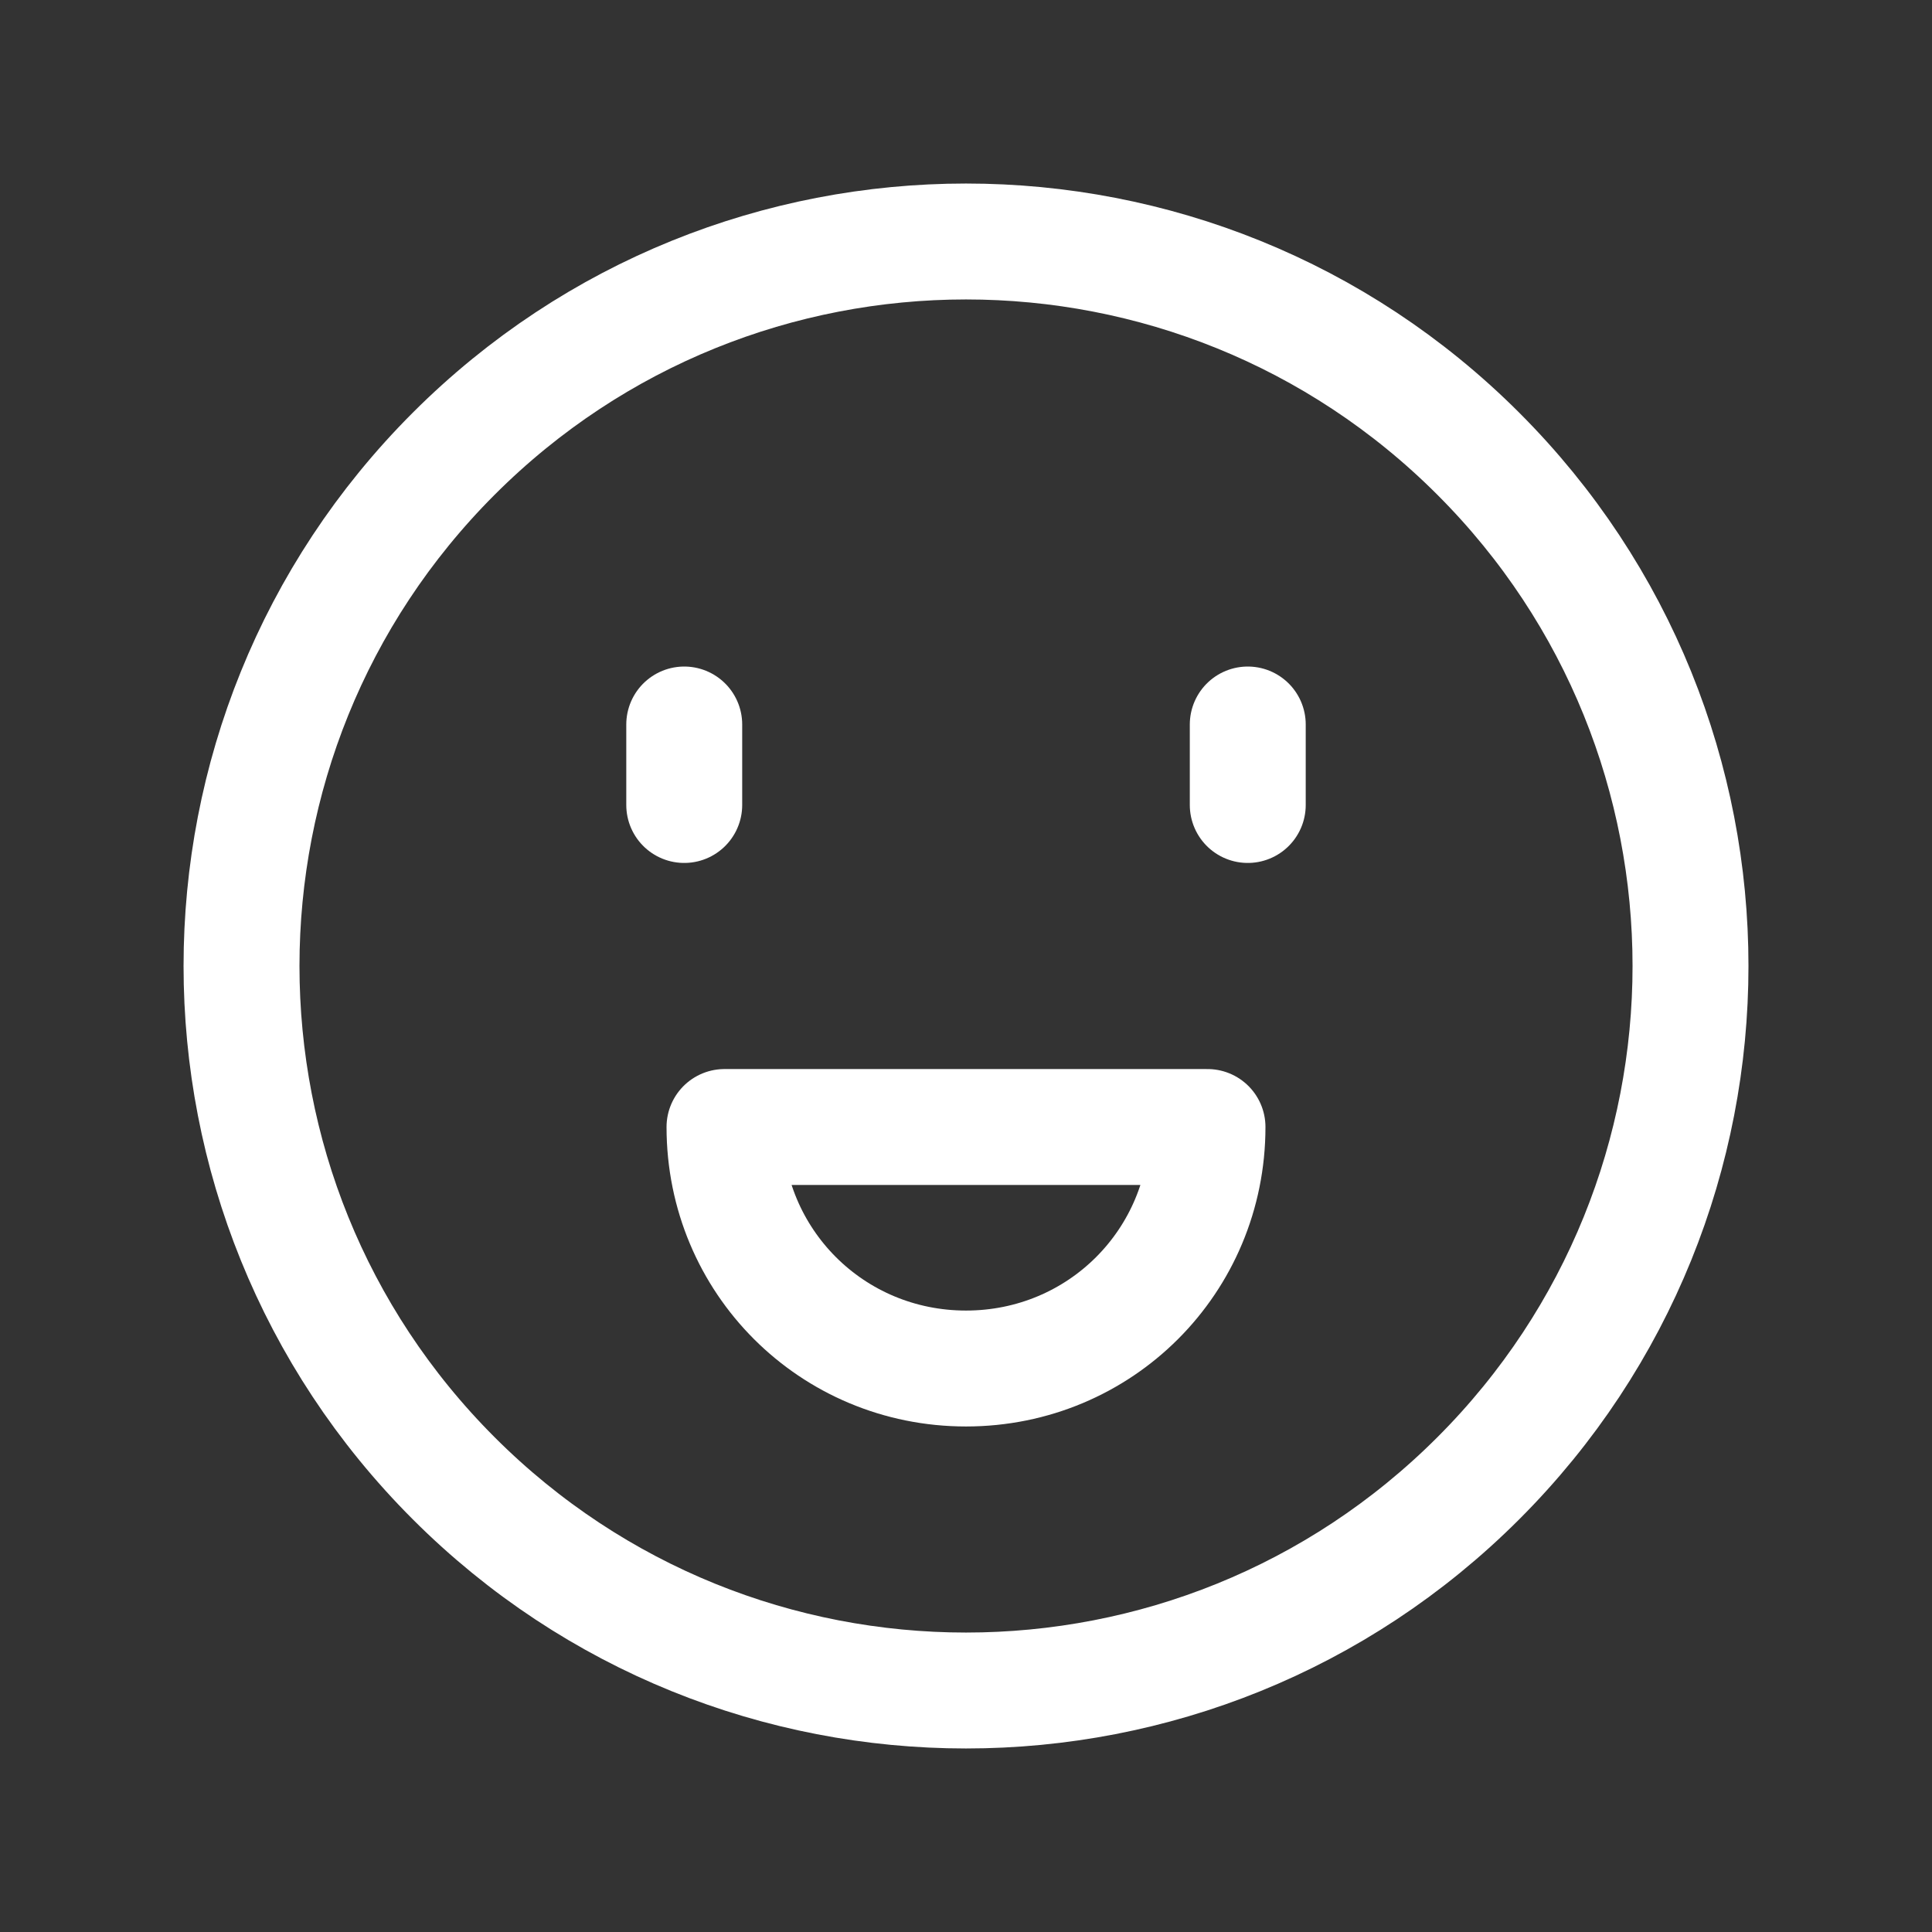 <svg width="50" height="50" viewBox="0 0 50 50" fill="none" xmlns="http://www.w3.org/2000/svg">
<rect x="0" y="0" width="50" height="50" fill="#333333" stroke="none"/>
<path d="M38.258 11.742C45.581 19.064 45.581 30.936 38.258 38.258C30.936 45.581 19.064 45.581 11.742 38.258C4.42 30.936 4.42 19.064 11.742 11.742C19.064 4.419 30.936 4.419 38.258 11.742" stroke="white" stroke-width="3" stroke-linecap="round" stroke-linejoin="round"/>
<path fill-rule="evenodd" clip-rule="evenodd" d="M25 35.417C28.473 35.417 31.25 32.64 31.25 29.167H18.75C18.75 32.64 21.527 35.417 25 35.417V35.417Z" stroke="white" stroke-width="3" stroke-linecap="round" stroke-linejoin="round"/>
<path d="M17.708 18.75V20.833" stroke="white" stroke-width="3" stroke-linecap="round" stroke-linejoin="round"/>
<path d="M32.292 18.75V20.833" stroke="white" stroke-width="3" stroke-linecap="round" stroke-linejoin="round"/>
</svg>
